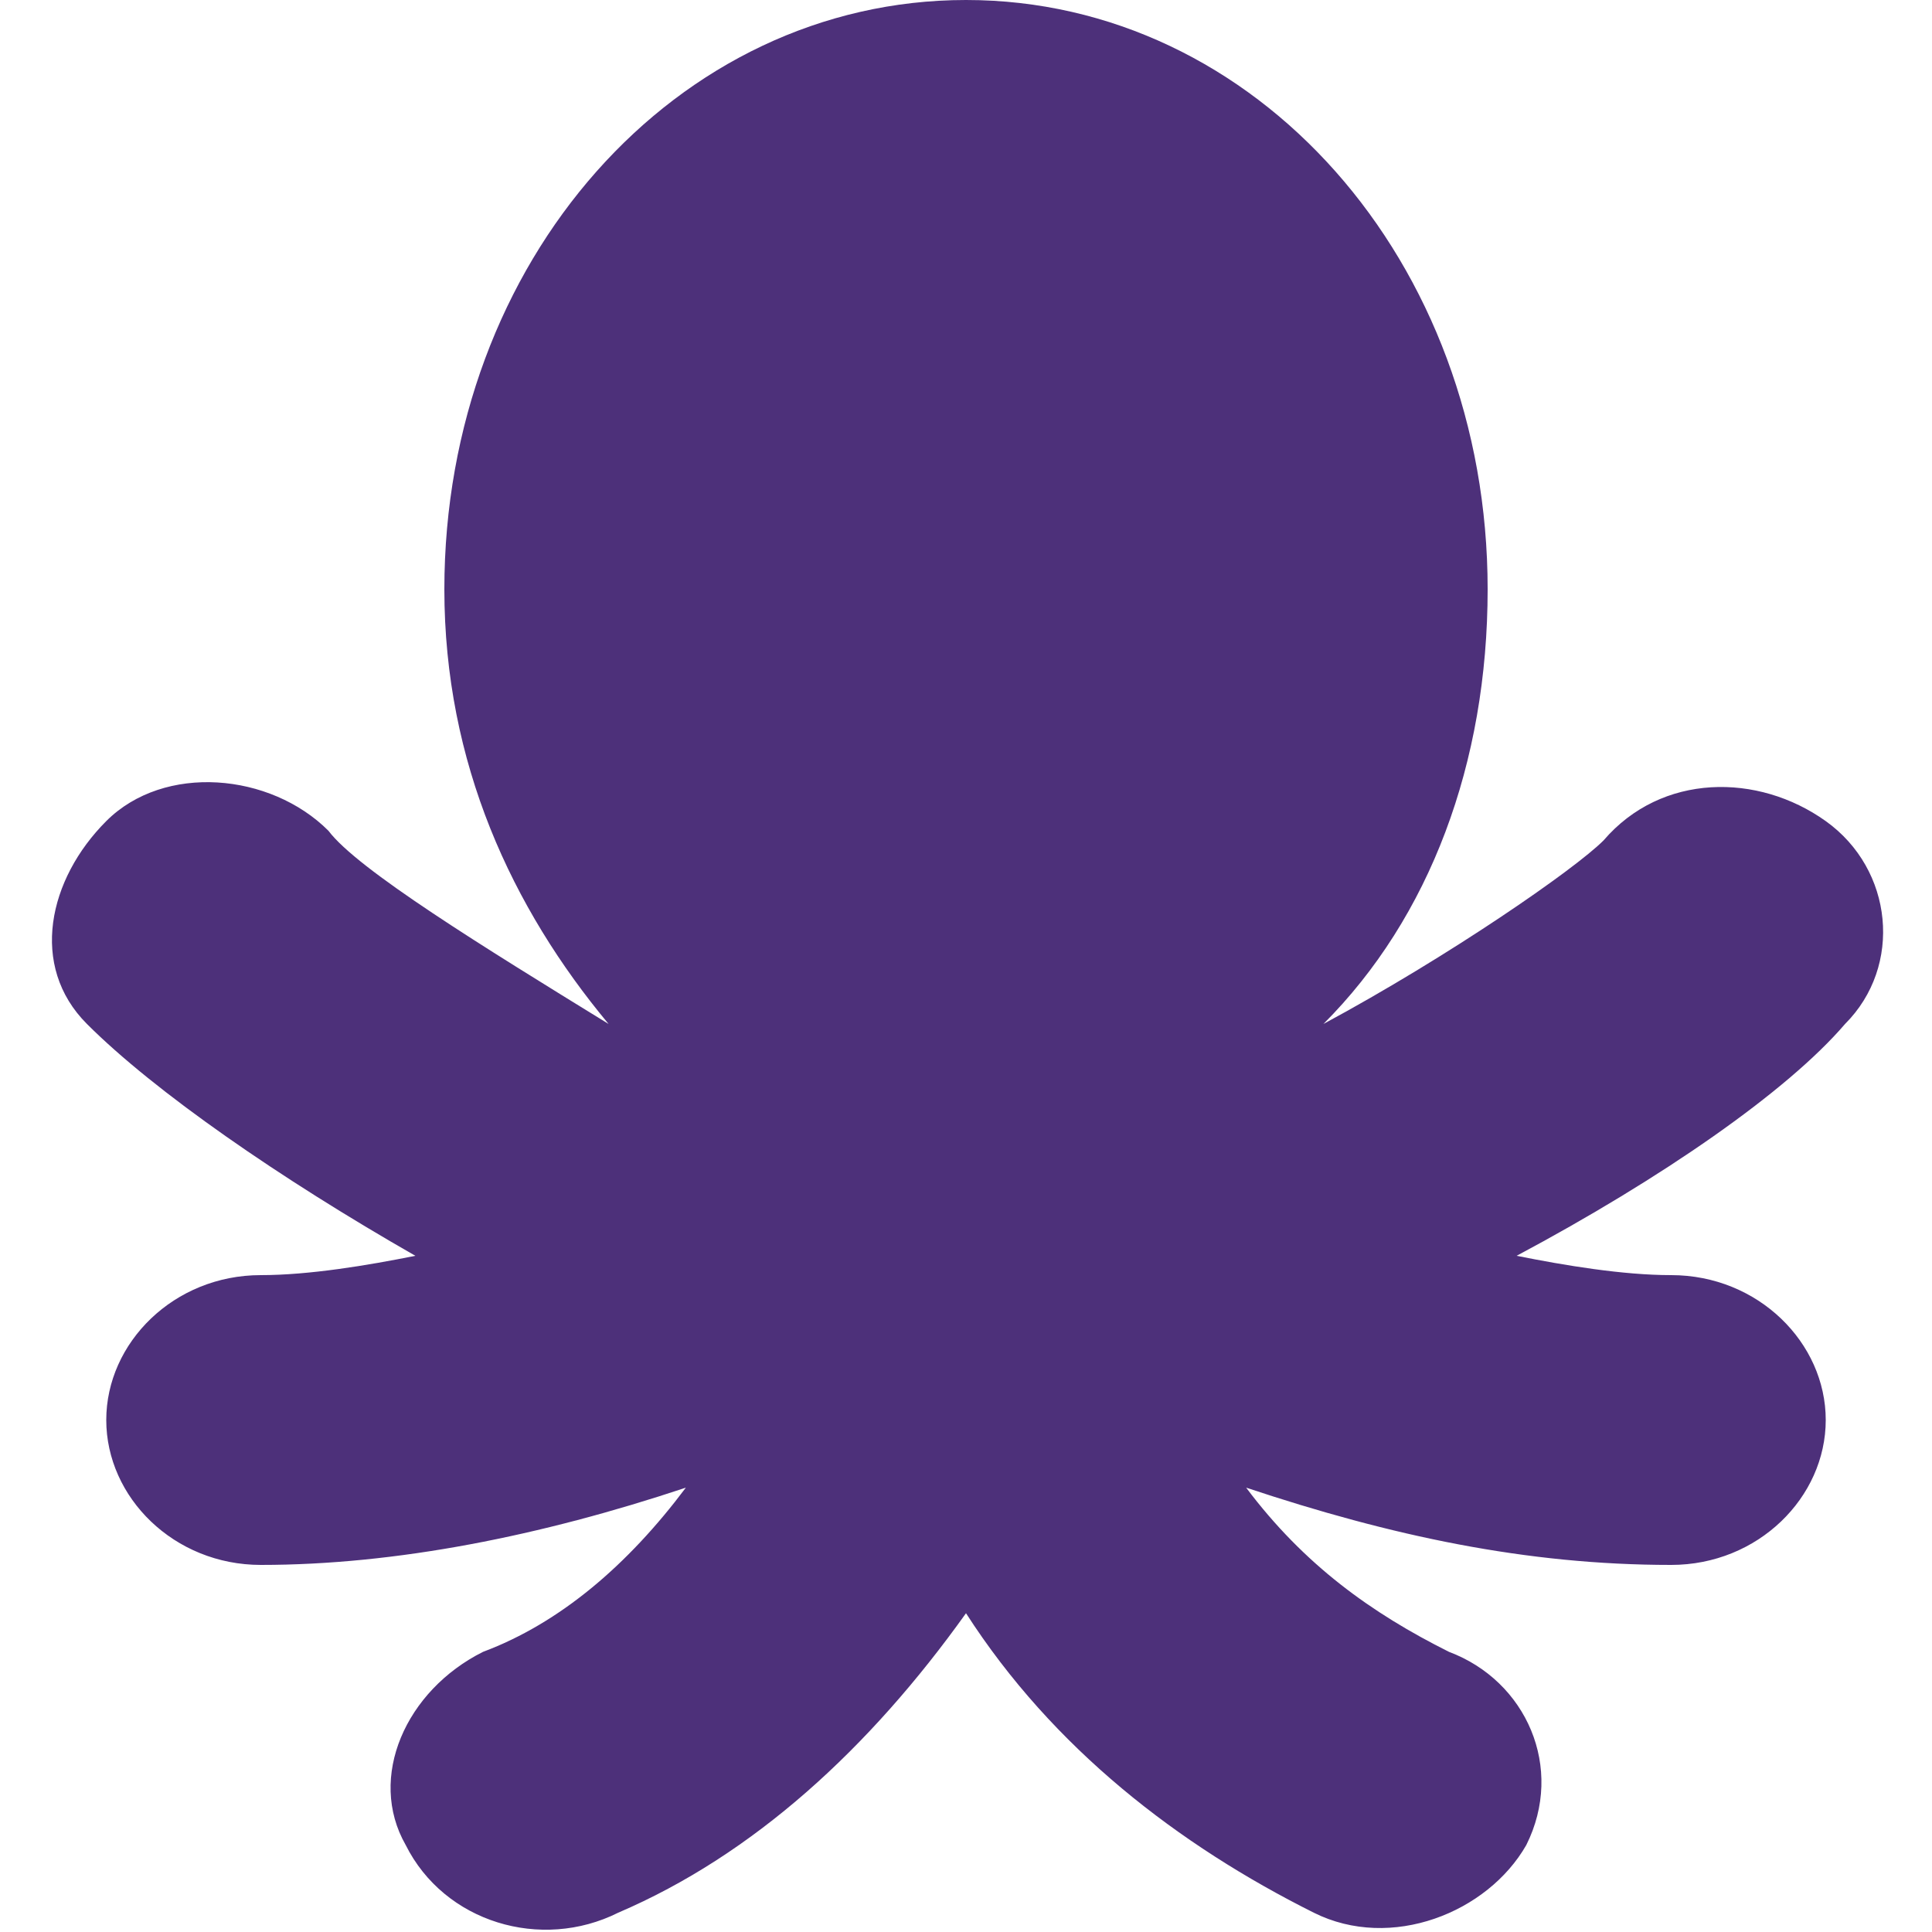 <svg xmlns="http://www.w3.org/2000/svg" xmlns:xlink="http://www.w3.org/1999/xlink" x="0px" y="0px"
	 viewBox="0 0 20 20" style="enable-background:new 0 0 20 20;" xml:space="preserve">

<path fill="#4d307a" d="M18.9,8.5C18.2,8,17.2,8,16.6,8.7C16.3,9,15,9.9,13.7,10.6l0,0c1.1-1.1,1.7-2.7,1.7-4.5C15.4,2.7,13,0,10,0
	S4.6,2.7,4.6,6.1c0,1.8,0.7,3.3,1.7,4.5l0,0C5,9.8,3.7,9,3.4,8.6C2.8,8,1.7,7.9,1.1,8.5S0.3,10,0.9,10.6c0.7,0.7,2,1.6,3.4,2.4
	c-0.5,0.1-1.1,0.2-1.6,0.2c-0.9,0-1.6,0.7-1.6,1.5s0.7,1.5,1.6,1.5c1.4,0,2.9-0.3,4.4-0.8c-0.6,0.8-1.3,1.4-2.1,1.7
	c-0.8,0.4-1.2,1.3-0.8,2c0.4,0.8,1.4,1.1,2.2,0.7c1.4-0.6,2.6-1.7,3.6-3.1c0.9,1.4,2.2,2.4,3.6,3.1c0.8,0.4,1.8,0,2.2-0.7
	c0.4-0.8,0-1.7-0.8-2c-0.8-0.4-1.5-0.9-2.1-1.7c1.5,0.5,2.9,0.8,4.4,0.8c0.9,0,1.6-0.7,1.6-1.5s-0.7-1.5-1.6-1.5
	c-0.5,0-1.1-0.1-1.6-0.2c1.5-0.8,2.8-1.7,3.4-2.4C19.7,10,19.6,9,18.9,8.5z"/>
</svg>